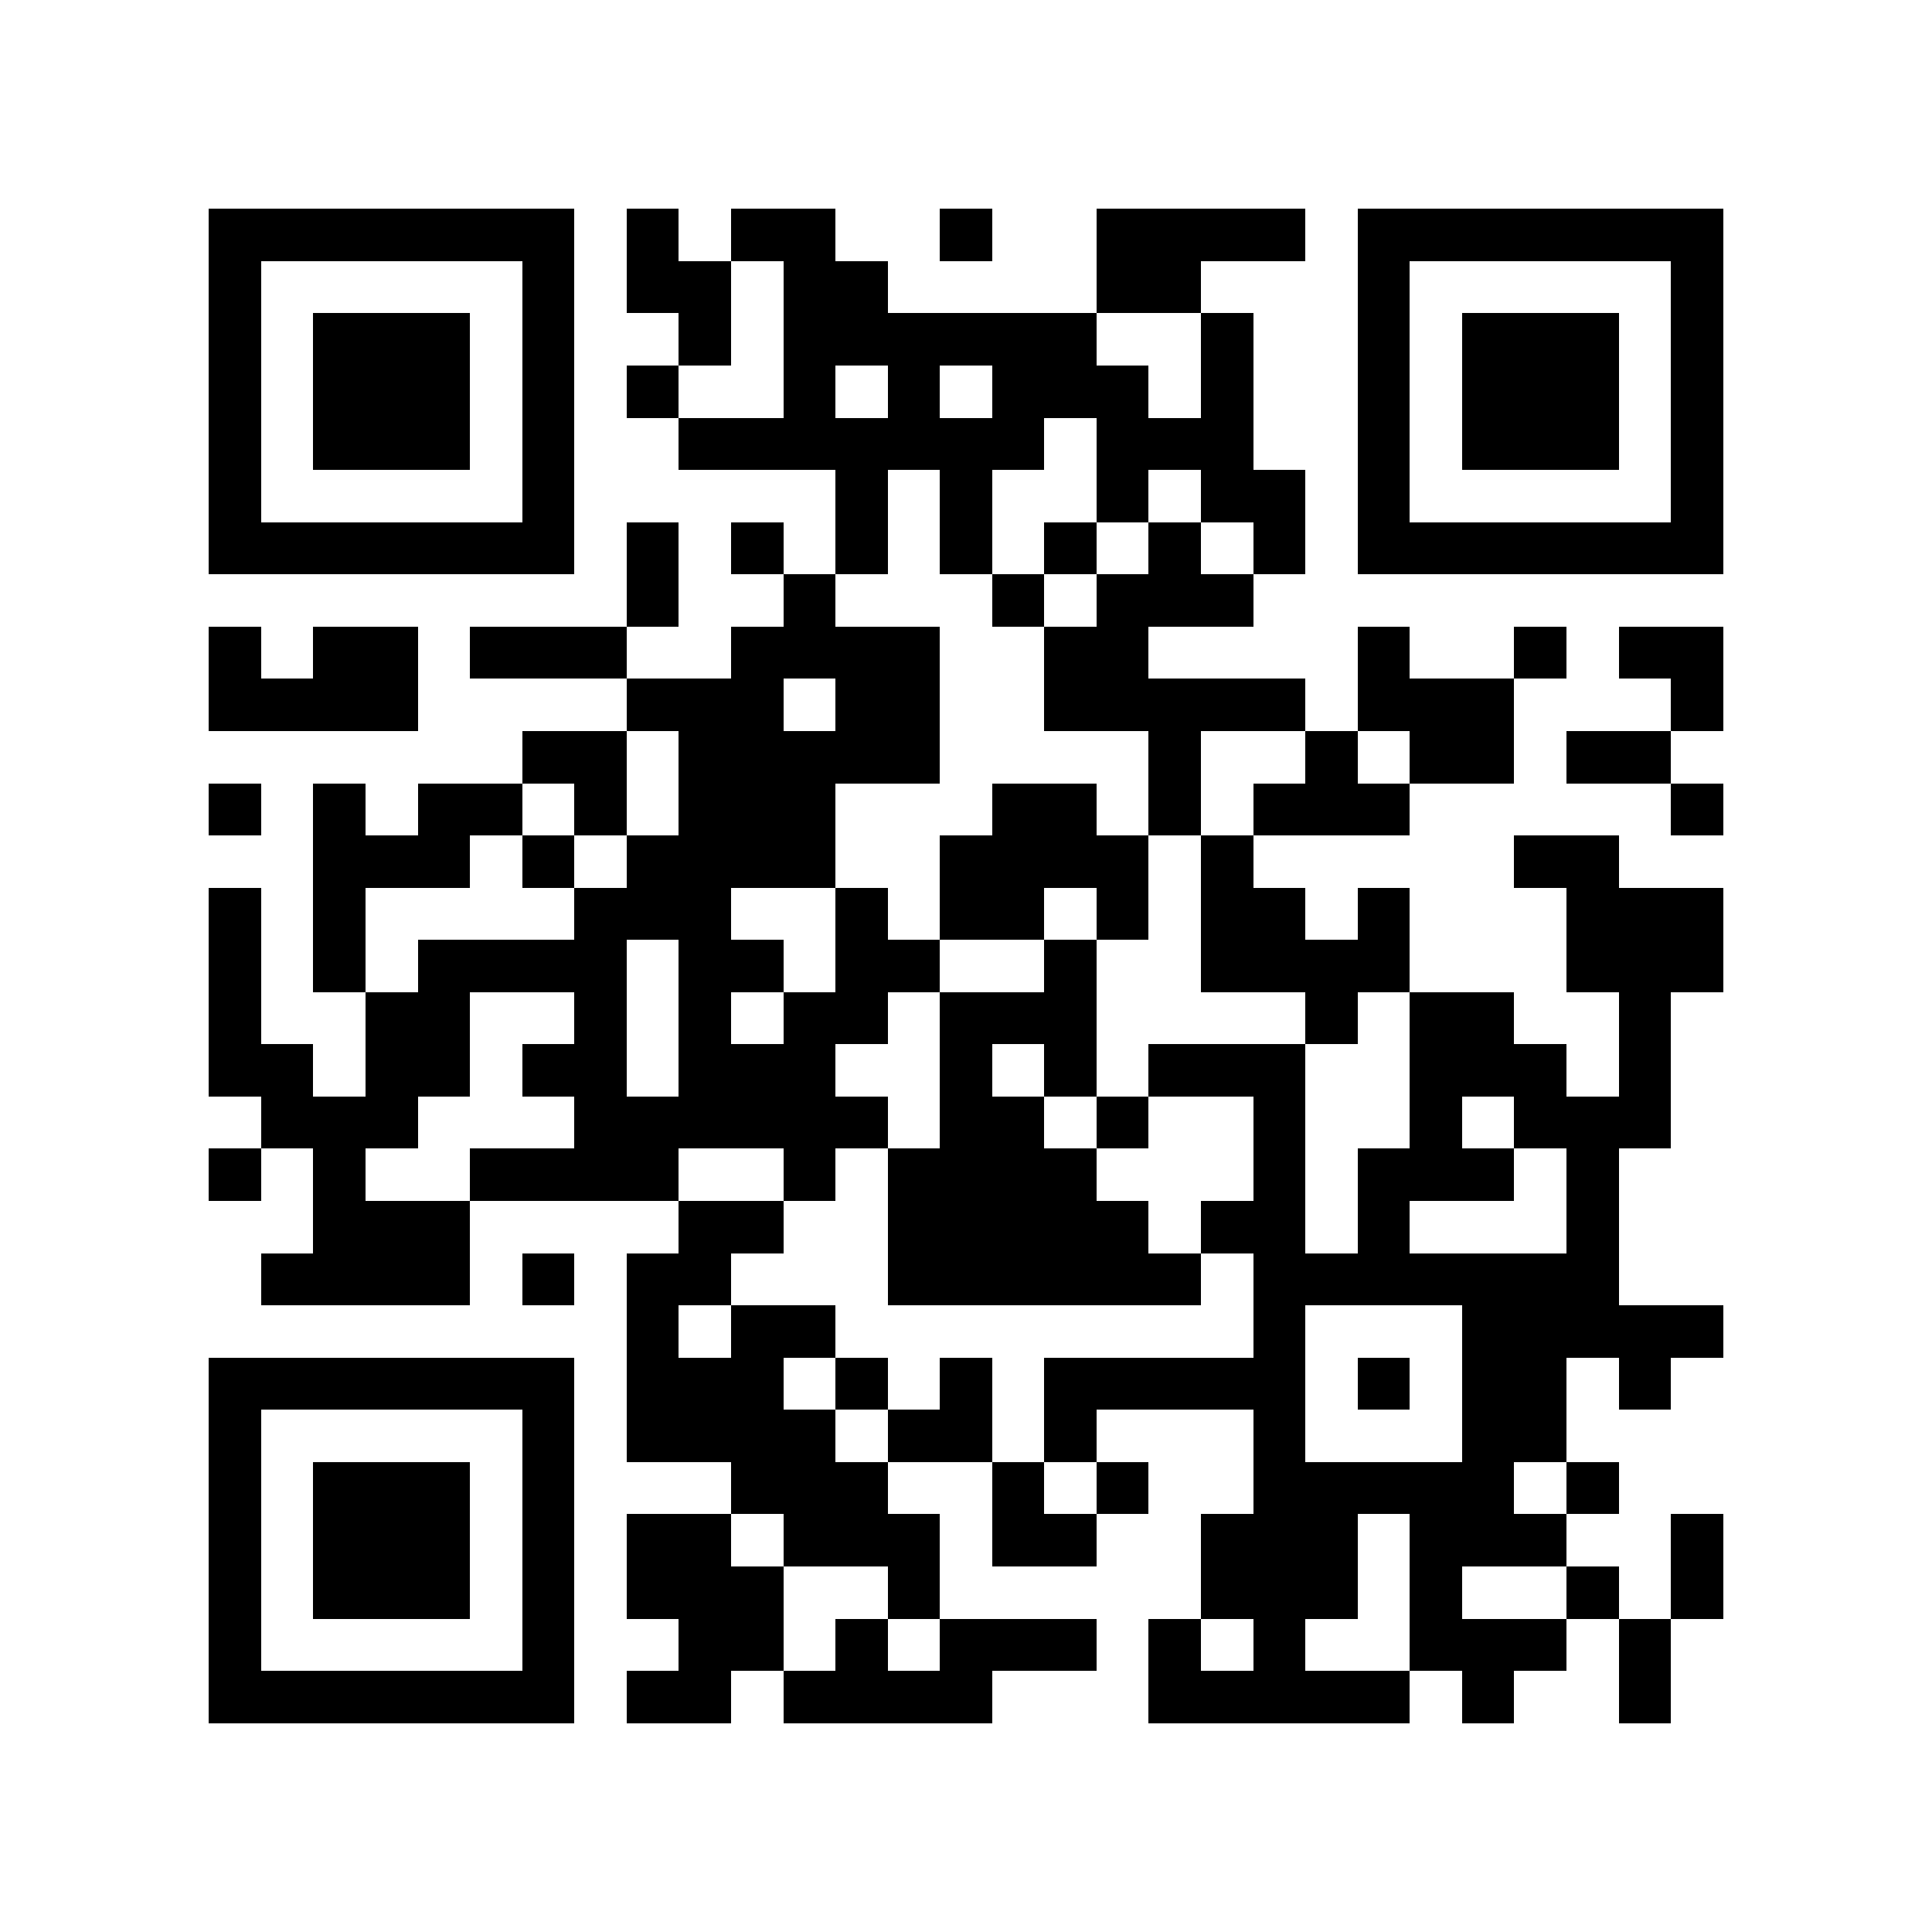 <svg xmlns="http://www.w3.org/2000/svg" width="150" height="150" viewBox="0 0 37 37" shape-rendering="crispEdges"><path fill="#ffffff" d="M0 0h37v37H0z"/><path stroke="#000000" d="M4 4.5h7m1 0h1m1 0h2m2 0h1m2 0h4m1 0h7M4 5.5h1m5 0h1m1 0h2m1 0h2m4 0h2m3 0h1m5 0h1M4 6.5h1m1 0h3m1 0h1m2 0h1m1 0h6m2 0h1m2 0h1m1 0h3m1 0h1M4 7.5h1m1 0h3m1 0h1m1 0h1m2 0h1m1 0h1m1 0h3m1 0h1m2 0h1m1 0h3m1 0h1M4 8.5h1m1 0h3m1 0h1m2 0h7m1 0h3m2 0h1m1 0h3m1 0h1M4 9.5h1m5 0h1m5 0h1m1 0h1m2 0h1m1 0h2m1 0h1m5 0h1M4 10.5h7m1 0h1m1 0h1m1 0h1m1 0h1m1 0h1m1 0h1m1 0h1m1 0h7M12 11.5h1m2 0h1m3 0h1m1 0h3M4 12.5h1m1 0h2m1 0h3m2 0h4m2 0h2m4 0h1m2 0h1m1 0h2M4 13.5h4m4 0h3m1 0h2m2 0h5m1 0h3m3 0h1M10 14.5h2m1 0h5m4 0h1m2 0h1m1 0h2m1 0h2M4 15.5h1m1 0h1m1 0h2m1 0h1m1 0h3m3 0h2m1 0h1m1 0h3m5 0h1M6 16.5h3m1 0h1m1 0h4m2 0h4m1 0h1m5 0h2M4 17.5h1m1 0h1m4 0h3m2 0h1m1 0h2m1 0h1m1 0h2m1 0h1m3 0h3M4 18.5h1m1 0h1m1 0h4m1 0h2m1 0h2m2 0h1m2 0h4m3 0h3M4 19.5h1m2 0h2m2 0h1m1 0h1m1 0h2m1 0h3m4 0h1m1 0h2m2 0h1M4 20.5h2m1 0h2m1 0h2m1 0h3m2 0h1m1 0h1m1 0h3m2 0h3m1 0h1M5 21.5h3m3 0h6m1 0h2m1 0h1m2 0h1m2 0h1m1 0h3M4 22.5h1m1 0h1m2 0h4m2 0h1m1 0h4m3 0h1m1 0h3m1 0h1M6 23.5h3m4 0h2m2 0h5m1 0h2m1 0h1m3 0h1M5 24.5h4m1 0h1m1 0h2m3 0h6m1 0h7M12 25.5h1m1 0h2m8 0h1m3 0h5M4 26.5h7m1 0h3m1 0h1m1 0h1m1 0h5m1 0h1m1 0h2m1 0h1M4 27.5h1m5 0h1m1 0h4m1 0h2m1 0h1m3 0h1m3 0h2M4 28.5h1m1 0h3m1 0h1m3 0h3m2 0h1m1 0h1m2 0h5m1 0h1M4 29.5h1m1 0h3m1 0h1m1 0h2m1 0h3m1 0h2m2 0h3m1 0h3m2 0h1M4 30.5h1m1 0h3m1 0h1m1 0h3m2 0h1m5 0h3m1 0h1m2 0h1m1 0h1M4 31.5h1m5 0h1m2 0h2m1 0h1m1 0h3m1 0h1m1 0h1m2 0h3m1 0h1M4 32.5h7m1 0h2m1 0h4m3 0h5m1 0h1m2 0h1"/></svg>

